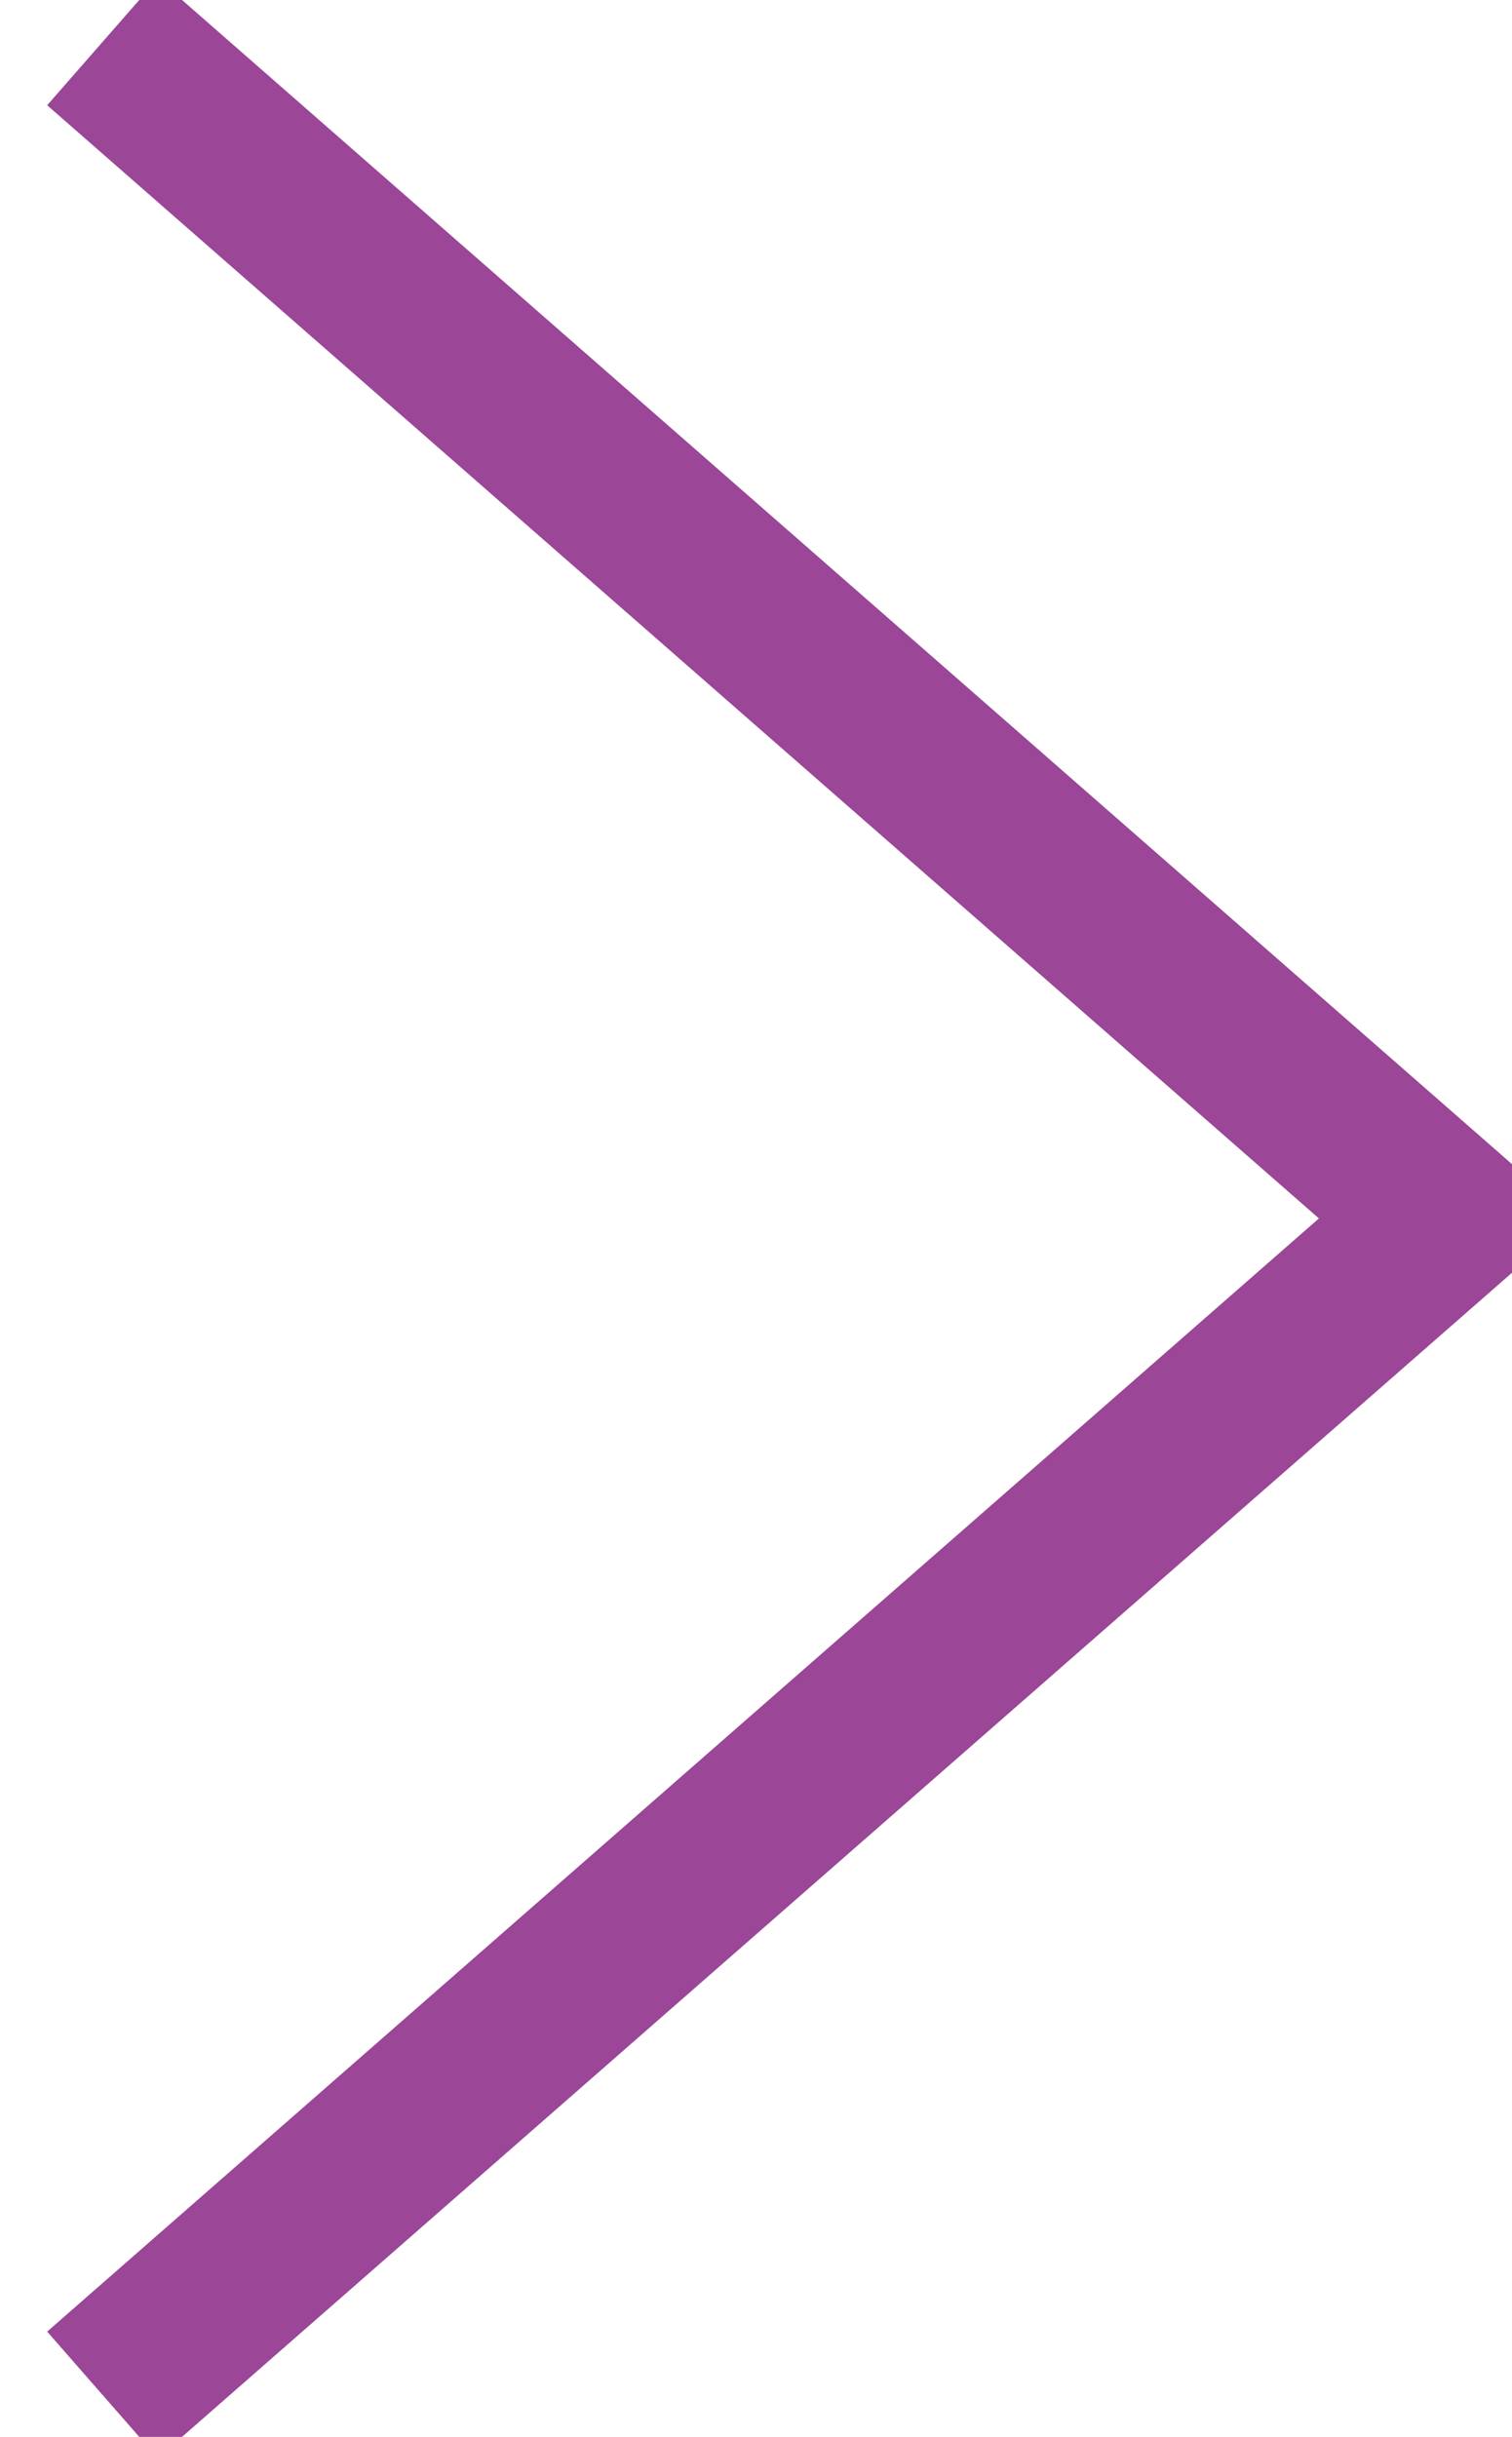 <?xml version="1.0" encoding="UTF-8"?>
<svg xmlns="http://www.w3.org/2000/svg" width="18" height="29" version="1.1" viewBox="0 0 18 29">
 <defs>
 <style>
 .st0 {
 fill: none;
 stroke: #9b4696;
 stroke-width: 2;
 }
 </style>
 </defs>
 <polyline class="st0" points="1.22 .5 17.22 14.5 1.22 28.5"/>
</svg>